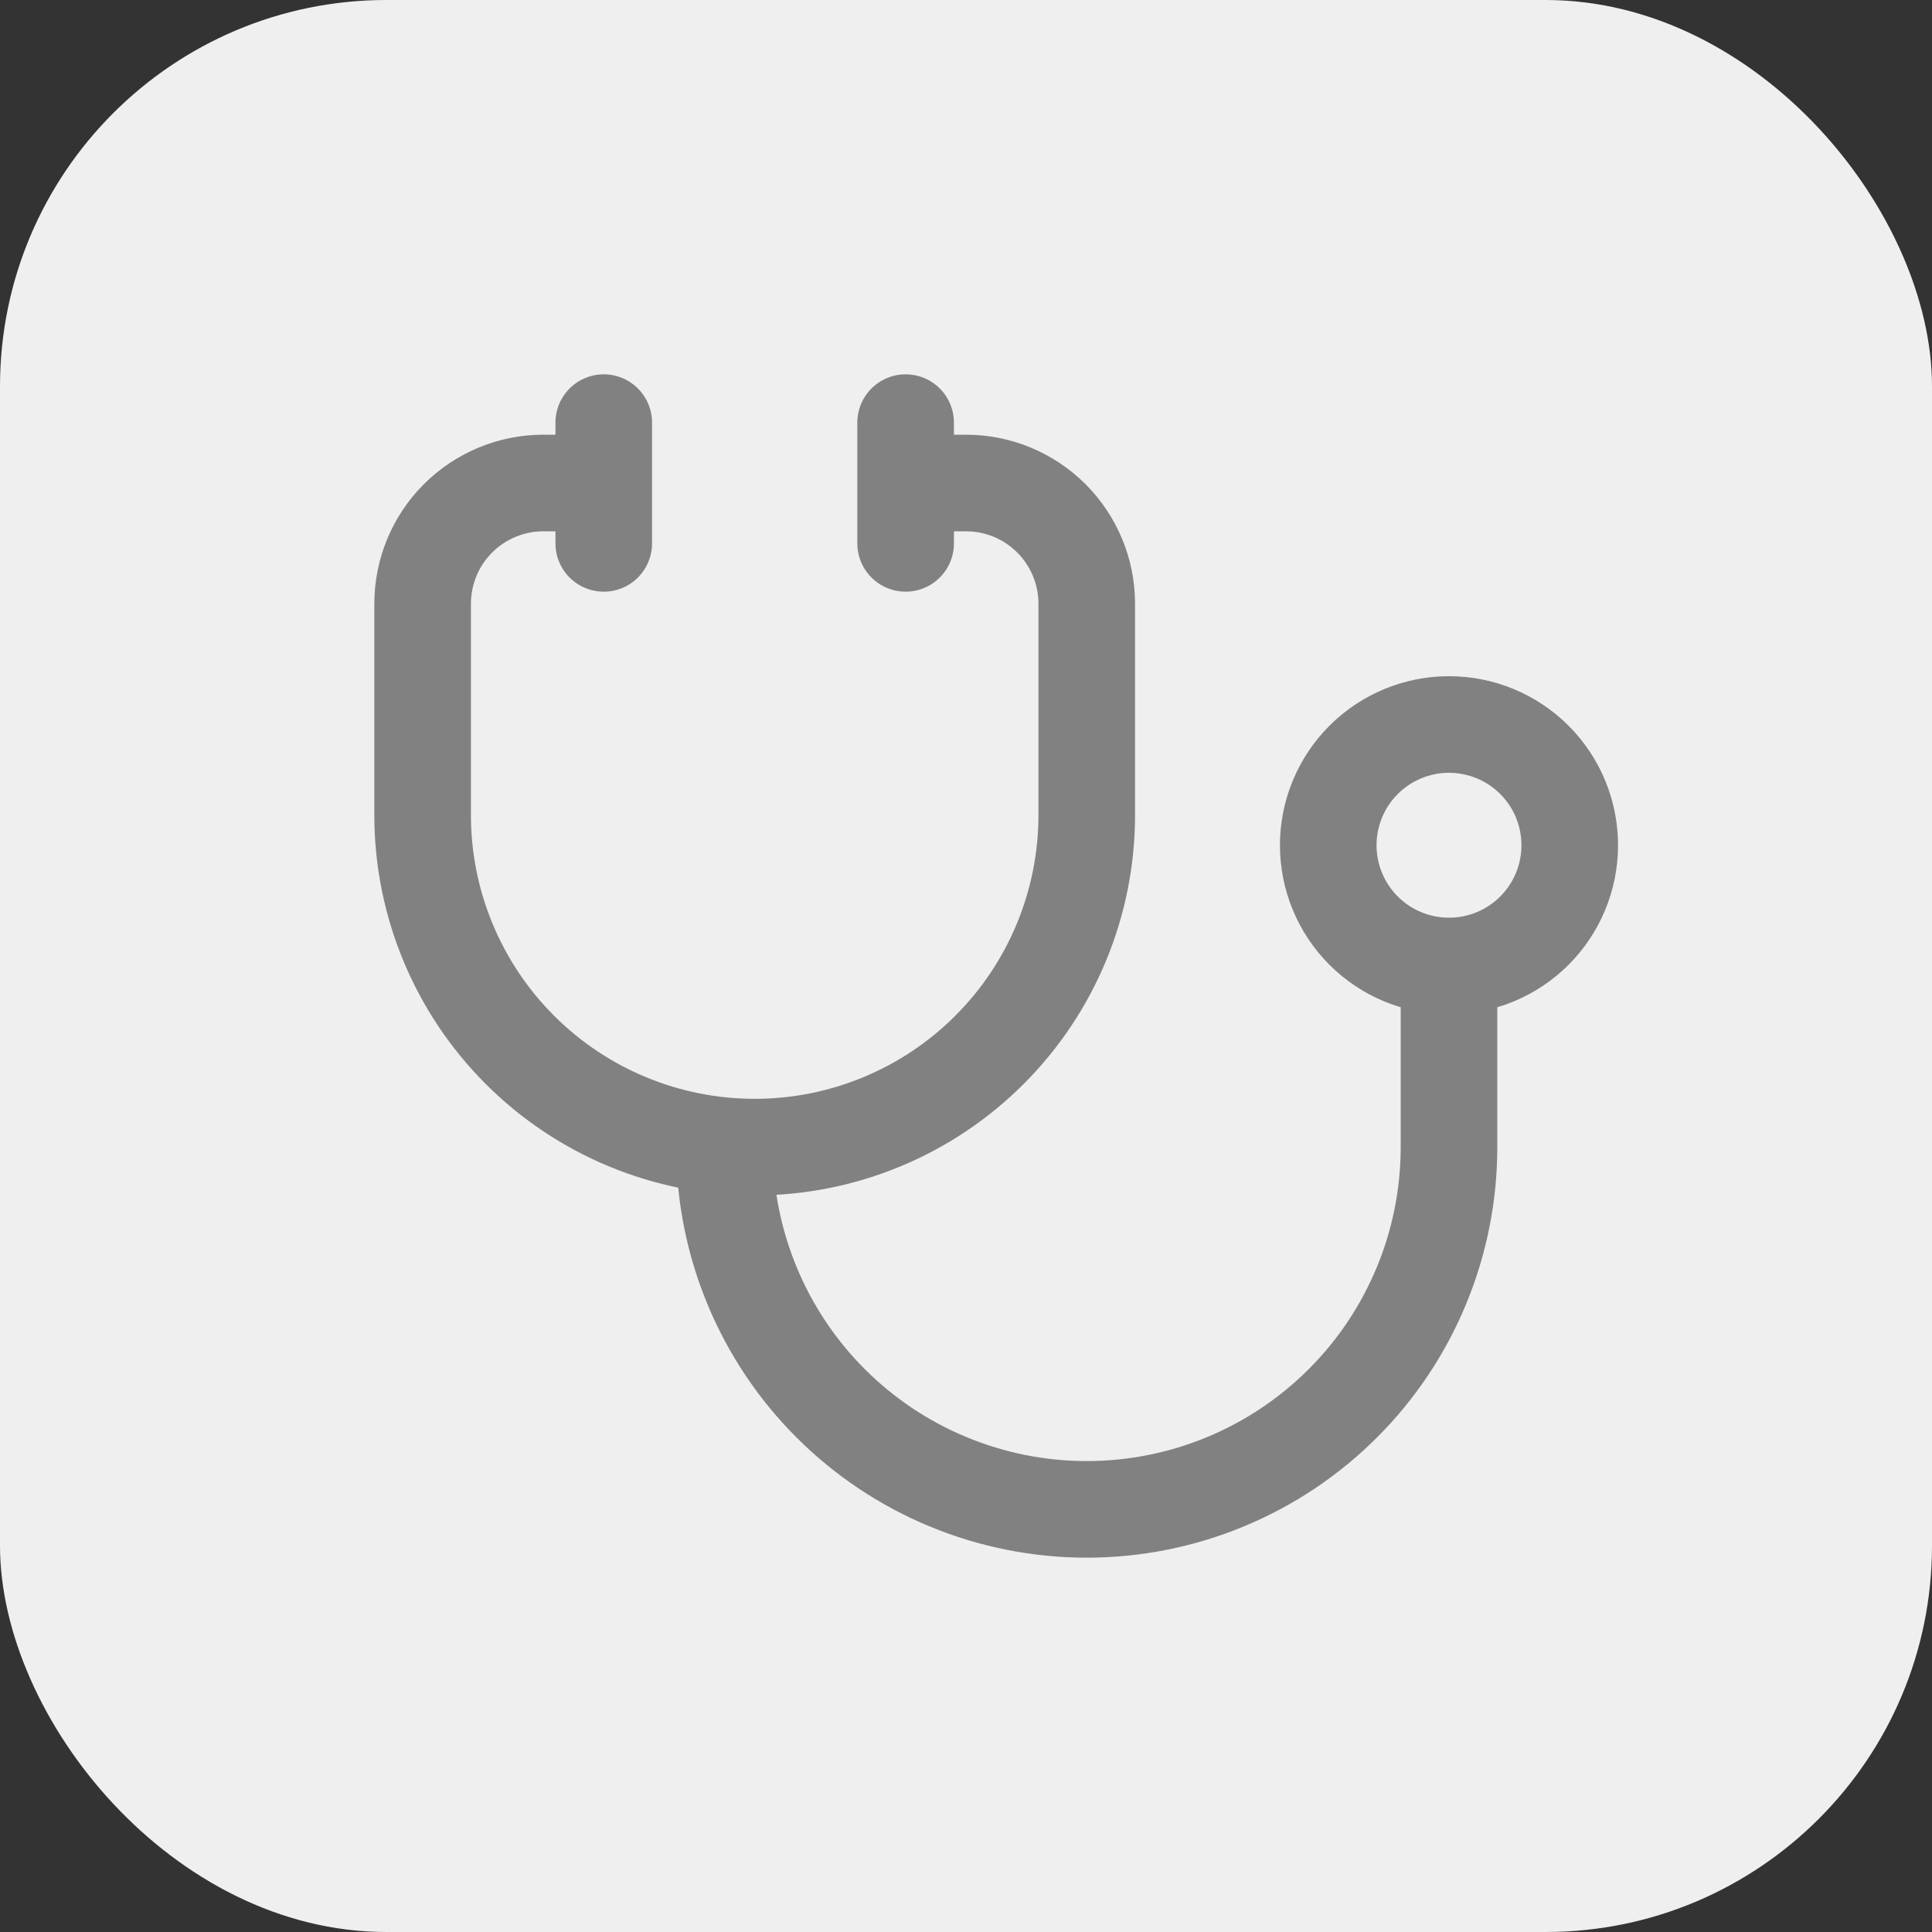 <?xml version="1.0" encoding="UTF-8"?> <svg xmlns="http://www.w3.org/2000/svg" width="40" height="40" viewBox="0 0 40 40" fill="none"><rect x="0" y="0" width="40" height="40" fill="#333333" stroke="none"/><rect width="40" height="40" rx="8" fill="#EFEFEF"></rect><path d="M12.5 10H11.25C10.587 10 9.951 10.263 9.482 10.732C9.013 11.201 8.75 11.837 8.75 12.5V16.875C8.75 18.698 9.474 20.447 10.764 21.736C12.053 23.026 13.802 23.75 15.625 23.75C17.448 23.75 19.197 23.026 20.486 21.736C21.776 20.447 22.5 18.698 22.5 16.875V12.5C22.5 11.837 22.237 11.201 21.768 10.732C21.299 10.263 20.663 10 20 10H18.75M15 23.75C15 24.735 15.194 25.71 15.571 26.62C15.948 27.53 16.5 28.357 17.197 29.053C17.893 29.75 18.72 30.302 19.63 30.679C20.54 31.056 21.515 31.25 22.5 31.25C23.485 31.25 24.46 31.056 25.37 30.679C26.28 30.302 27.107 29.75 27.803 29.053C28.5 28.357 29.052 27.53 29.429 26.62C29.806 25.71 30 24.735 30 23.75V20M30 20C29.337 20 28.701 19.737 28.232 19.268C27.763 18.799 27.5 18.163 27.5 17.5C27.5 16.837 27.763 16.201 28.232 15.732C28.701 15.263 29.337 15 30 15C30.663 15 31.299 15.263 31.768 15.732C32.237 16.201 32.5 16.837 32.5 17.5C32.5 18.163 32.237 18.799 31.768 19.268C31.299 19.737 30.663 20 30 20ZM18.75 8.75V11.25M12.5 8.75V11.25" stroke="#818181" stroke-width="2" stroke-linecap="round" stroke-linejoin="round"></path></svg> 